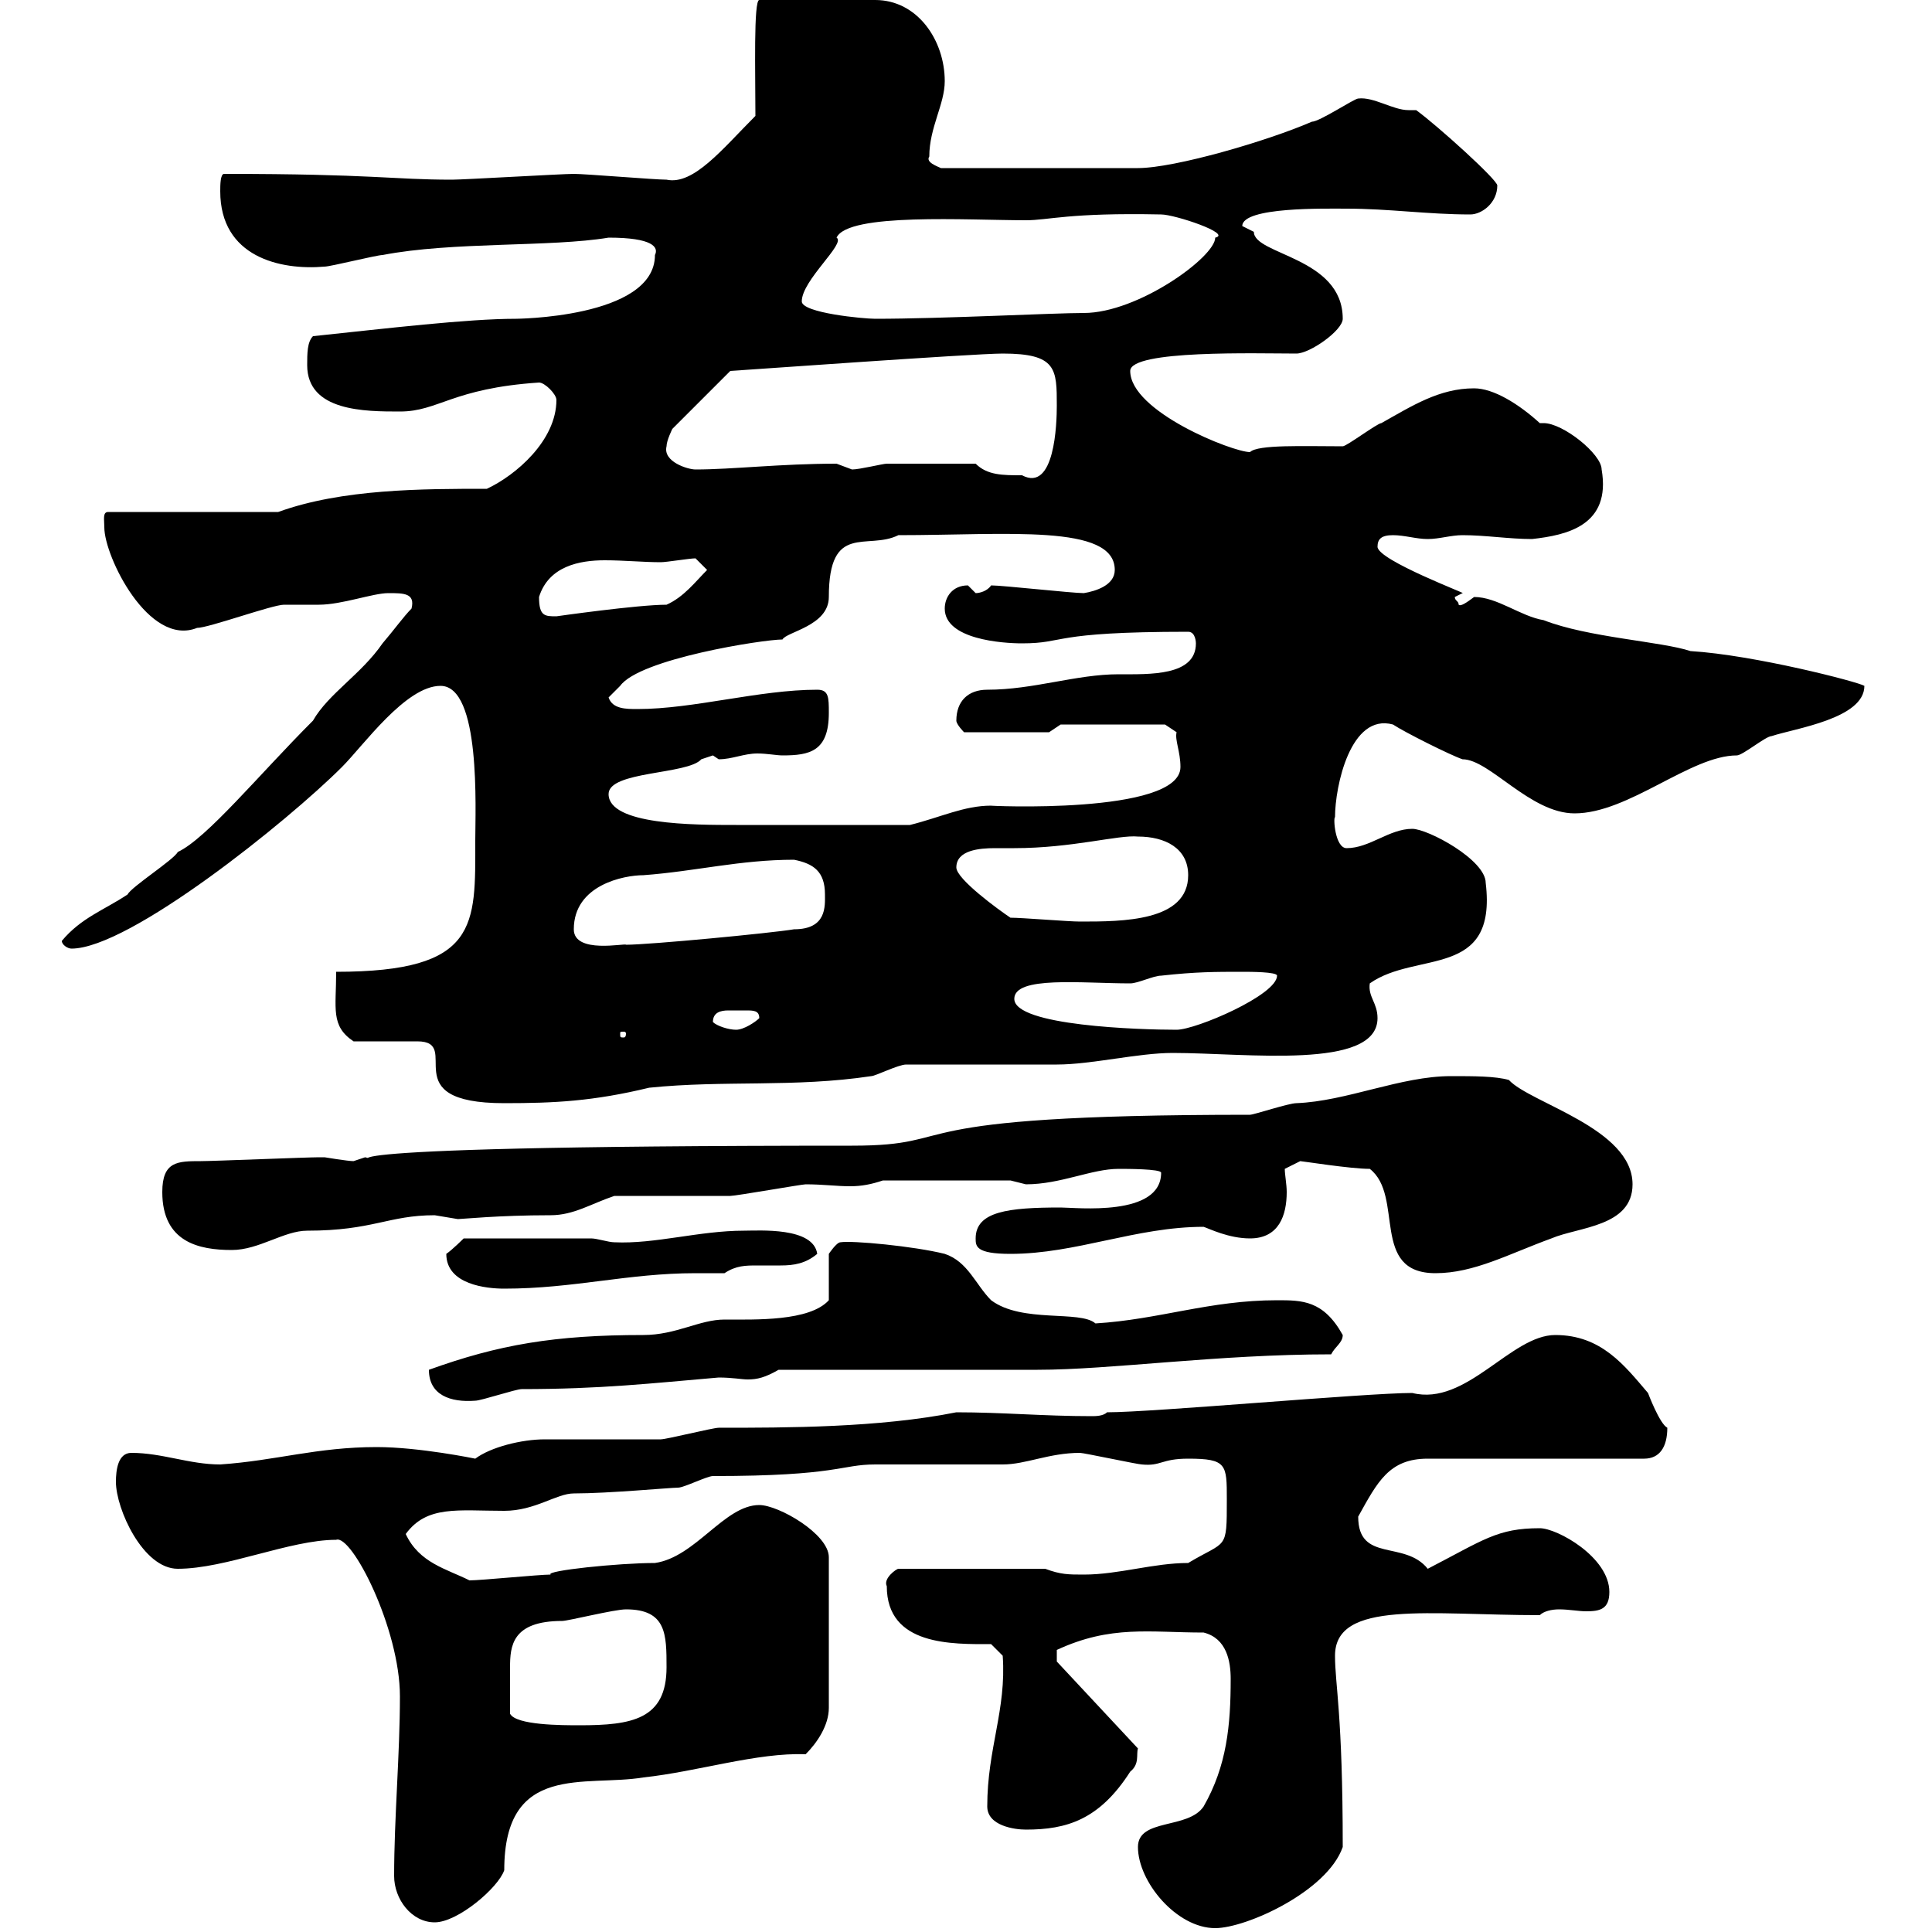 <svg xmlns="http://www.w3.org/2000/svg" xmlns:xlink="http://www.w3.org/1999/xlink" width="300" height="300"><path d="M176.70 286.80C176.70 292.20 182.70 299.40 188.70 299.40C193.50 299.40 206.10 293.70 208.50 286.80C208.50 266.10 207.30 261.60 207.30 257.10C207.30 248.40 222 250.80 239.10 250.80C239.70 250.20 240.90 249.90 242.10 249.90C243.60 249.90 245.10 250.20 246.30 250.20C248.40 250.20 249.90 249.90 249.90 247.20C249.90 241.80 241.80 237.30 239.10 237.30C232.50 237.30 230.40 239.10 221.70 243.60C218.10 239.10 210.90 242.70 210.90 235.50C213.90 230.10 215.70 226.50 221.70 226.50L255.30 226.50C257.70 226.50 258.90 224.70 258.90 221.70C257.70 221.10 255.90 216.30 255.90 216.30C252.30 212.10 248.70 207.30 241.50 207.30C234.60 207.30 227.70 218.40 219.30 216.30C212.10 216.30 179.10 219.30 171.90 219.30C171.30 219.90 170.10 219.90 169.50 219.90C162 219.90 155.70 219.30 148.50 219.30C136.50 221.70 122.10 221.70 111.60 221.70C110.70 221.70 103.50 223.50 102.60 223.50C100.80 223.50 86.40 223.50 84.60 223.50C81 223.50 76.20 224.70 73.80 226.50C73.80 226.50 65.10 224.70 58.50 224.70C49.20 224.70 42.90 226.80 34.20 227.40C29.40 227.40 25.20 225.60 20.40 225.60C18.30 225.60 18 228.30 18 230.10C18 234.30 22.20 243.60 27.60 243.60C35.10 243.60 45 239.10 52.20 239.10C54.60 238.20 62.10 252.90 62.10 263.40C62.10 272.40 61.20 282.30 61.20 291.30C61.20 294.90 63.90 298.50 67.50 298.50C71.10 298.50 77.40 293.10 78.30 290.40C78.30 273.60 90.90 277.50 99.90 276C108.30 275.10 117.60 272.10 125.10 272.40C126.90 270.60 128.70 267.90 128.70 265.20L128.70 241.80C128.70 238.20 120.90 233.70 117.90 233.70C112.50 233.70 108 241.80 101.70 242.70C96 242.70 84.60 243.90 85.50 244.50C83.70 244.50 74.70 245.40 72.90 245.40C69.30 243.60 65.10 242.70 63 238.20C66.30 233.70 71.10 234.60 78.30 234.60C83.10 234.60 86.40 231.90 89.10 231.90C94.50 231.90 104.10 231 105.30 231C106.20 231 109.80 229.20 110.70 229.20C130.20 229.20 130.50 227.40 135.90 227.40C137.70 227.40 153.90 227.40 155.70 227.40C159.30 227.40 162.90 225.60 167.70 225.60C168.30 225.60 176.70 227.40 177.30 227.40C180.30 227.70 180.30 226.50 184.50 226.50C190.50 226.50 190.50 227.40 190.50 232.80C190.50 240.90 190.50 239.10 184.50 242.70C179.10 242.70 173.70 244.50 168.30 244.50C165.90 244.50 164.70 244.50 162.30 243.60L139.50 243.60C139.20 243.60 137.10 245.10 137.70 246.30C137.70 255.60 147.90 255.30 153.90 255.30L155.70 257.10C156.30 265.50 153.30 271.50 153.30 280.50C153.30 283.50 157.50 284.10 159.30 284.10C165.60 284.10 170.70 282.60 175.50 275.10C177 273.90 176.40 272.40 176.70 271.50L164.10 258L164.10 256.20C172.50 252.30 178.50 253.50 186.90 253.50C190.50 254.40 191.10 258 191.10 260.70C191.10 267.90 190.50 274.20 186.90 280.50C184.50 284.10 176.70 282.30 176.70 286.80ZM79.20 266.10C79.20 263.40 79.20 261.30 79.20 258.90C79.20 255.60 79.50 251.70 87.30 251.70C88.20 251.70 95.40 249.90 97.20 249.90C103.50 249.90 103.50 253.80 103.50 258.90C103.50 267 98.10 267.90 90 267.90C87.30 267.90 80.10 267.90 79.20 266.10ZM66.60 212.70C66.60 216.60 69.90 217.80 73.80 217.50C74.70 217.50 80.10 215.70 81 215.70C93.30 215.70 101.10 214.80 111.60 213.90C113.70 213.90 115.20 214.20 116.10 214.20C117.60 214.20 118.80 213.90 120.90 212.70L161.10 212.70C172.50 212.70 189 210.30 206.70 210.30C207.30 209.10 208.50 208.50 208.50 207.30C205.50 201.90 202.20 201.90 198.30 201.90C187.80 201.90 180 204.90 170.10 205.50C167.70 203.40 158.70 205.50 153.90 201.90C151.50 199.50 150.30 195.90 146.70 194.70C141.90 193.50 132.30 192.60 130.50 192.90C129.90 192.90 128.70 194.70 128.70 194.70L128.70 201.90C125.70 205.20 117.30 204.90 112.50 204.90C108.60 204.90 105 207.30 99.90 207.30C86.10 207.30 77.40 208.80 66.60 212.70ZM69.30 194.70C69.30 199.50 75.60 200.10 78.30 200.10C89.10 200.10 97.50 197.70 108 197.70C109.50 197.70 110.70 197.70 112.50 197.70C114.30 196.50 115.80 196.50 117.60 196.50C119.10 196.50 120.30 196.50 121.20 196.50C123.30 196.50 125.10 196.20 126.90 194.70C126.30 190.50 117.90 191.10 115.50 191.10C108.60 191.10 101.70 193.20 95.40 192.90C94.50 192.90 92.70 192.30 91.80 192.30L72 192.30C72 192.30 70.20 194.10 69.30 194.70ZM212.70 181.50C218.10 185.70 212.70 197.70 222.90 197.70C228.90 197.70 234.30 194.70 240.90 192.30C245.10 190.50 253.50 190.50 253.50 183.90C253.50 175.20 237.60 171.30 234.30 167.70C232.20 167.10 228.90 167.10 225.30 167.10C217.50 167.10 209.10 171 201.30 171.30C200.10 171.30 194.70 173.10 194.10 173.10C136.80 173.10 150.30 177.90 132.30 177.90C36 177.90 61.80 180.90 56.70 179.70C56.70 179.70 54.90 180.30 54.90 180.30C54 180.30 50.40 179.70 50.40 179.70C49.50 179.70 49.50 179.70 49.50 179.70C47.70 179.70 33 180.30 31.20 180.30C27.60 180.30 25.20 180.30 25.20 185.10C25.20 192.90 30.90 194.10 36 194.10C40.20 194.10 44.10 191.10 47.70 191.10C57.90 191.10 60.30 188.70 67.50 188.70C67.50 188.70 71.10 189.30 71.10 189.30C71.70 189.30 77.40 188.70 85.50 188.70C89.10 188.70 91.80 186.90 95.40 185.70C98.10 185.70 110.70 185.70 113.40 185.70C114.30 185.70 124.50 183.90 125.10 183.90C127.80 183.90 129.90 184.20 132 184.20C133.80 184.20 135.30 183.90 137.10 183.30L156.90 183.30C156.90 183.30 159.30 183.90 159.30 183.90C164.70 183.90 169.50 181.50 173.70 181.50C174.90 181.50 180.30 181.50 180.30 182.10C180.30 189 167.10 187.50 164.70 187.50C156.60 187.50 151.50 188.10 151.50 192.30C151.50 193.50 151.50 194.70 156.90 194.70C167.10 194.70 176.40 190.50 186.90 190.50C187.80 190.80 190.80 192.30 194.10 192.30C198.60 192.30 199.80 188.70 199.80 185.10C199.80 183.90 199.50 182.40 199.50 181.50C199.50 181.50 201.90 180.30 201.90 180.30C202.20 180.30 209.70 181.50 212.70 181.50ZM54.90 161.70C56.70 161.70 63 161.70 64.80 161.70C72 161.70 60.90 171.30 78.30 171.30C86.10 171.30 92.10 171 100.80 168.90C112.50 167.70 123.30 168.90 135.30 167.10C135.90 167.10 139.50 165.30 140.70 165.30C144.30 165.30 160.50 165.30 164.10 165.30C169.50 165.30 176.70 163.50 182.10 163.50C193.50 163.50 213.90 166.20 213.90 158.10C213.90 155.70 212.40 154.80 212.70 152.70C219.90 147.60 232.50 152.10 230.70 137.10C230.70 133.50 221.70 128.70 219.30 128.70C215.70 128.70 212.70 131.70 209.10 131.70C207.30 131.70 207 126.90 207.30 126.90C207.30 122.10 209.70 110.70 216.30 112.50C218.10 113.70 225.30 117.30 227.10 117.90C231.30 117.90 237.60 126.30 244.50 126.30C252.90 126.30 262.50 117.30 269.70 117.30C270.60 117.30 274.20 114.30 275.10 114.30C278.70 113.10 289.50 111.60 289.50 106.50C288.60 105.90 272.40 101.70 262.50 101.10C258 99.60 246.60 99 239.70 96.30C236.10 95.70 232.50 92.70 228.90 92.70C227.70 93.60 226.80 94.20 226.50 93.90C226.50 93.30 225.90 93.30 225.90 92.70C225.90 92.70 226.50 92.40 227.10 92.10C228.30 92.40 213.90 87 213.90 84.90C213.90 83.70 214.50 83.10 216.30 83.10C218.10 83.10 219.90 83.70 221.70 83.70C223.50 83.70 225.30 83.10 227.10 83.10C230.70 83.10 234.30 83.70 237.90 83.70C243.30 83.10 250.20 81.60 248.70 72.90C248.70 70.50 242.70 65.70 239.70 65.70C239.40 65.70 239.10 65.70 239.10 65.70C235.80 62.70 231.90 60.30 228.90 60.30C223.50 60.30 219.30 63 214.50 65.70C213.90 65.70 209.10 69.30 208.50 69.30C202.50 69.30 195.30 69 194.10 70.20C191.40 70.20 175.50 63.90 175.50 57.60C175.50 54.30 195.30 54.90 201.30 54.90C203.40 54.90 208.50 51.30 208.50 49.50C208.50 39.90 194.70 39.60 194.70 36C194.70 36 192.90 35.10 192.90 35.10C192.90 32.10 205.80 32.40 209.10 32.40C215.70 32.40 221.70 33.30 228.30 33.30C230.10 33.30 232.50 31.50 232.50 28.80C232.50 27.90 223.20 19.50 219.90 17.10C219.60 17.10 219.30 17.10 218.70 17.10C216.30 17.10 213.30 15 210.90 15.30C210.30 15.30 204.90 18.90 203.70 18.90C196.80 21.90 182.40 26.10 176.70 26.10L146.10 26.10C145.50 25.80 143.70 25.20 144.30 24.30C144.30 19.80 146.70 16.20 146.70 12.60C146.70 6.30 142.50 0 135.90 0L117.90 0C117 0 117.30 11.40 117.30 18C112.20 23.10 107.70 28.80 103.50 27.90C101.70 27.90 90.90 27 89.10 27C87.30 27 72 27.90 70.20 27.90C60.90 27.90 57.90 27 34.80 27C34.20 27 34.20 28.80 34.20 29.70C34.20 39.90 43.50 42 50.40 41.40C51.30 41.40 58.50 39.60 59.40 39.60C70.20 37.50 85.50 38.40 94.50 36.90C101.40 36.90 102.30 38.40 101.70 39.60C101.70 49.50 79.50 49.50 80.10 49.50C72.60 49.50 60 51 48.60 52.20C47.70 53.10 47.70 54.90 47.70 56.70C47.70 63.90 56.70 63.90 62.10 63.90C68.10 63.90 70.20 60.30 83.70 59.40C84.60 59.40 86.40 61.20 86.40 62.10C86.40 68.40 80.10 73.80 75.60 75.90C65.70 75.90 53.10 75.90 43.20 79.50L16.80 79.50C15.90 79.50 16.20 80.70 16.20 81.90C16.20 86.40 23.10 100.50 30.60 97.50C32.40 97.50 42.30 93.90 44.10 93.90C45 93.90 48.60 93.90 49.50 93.90C53.10 93.90 57.90 92.10 60.30 92.10C62.70 92.10 64.50 92.10 63.90 94.50C62.70 95.70 61.20 97.80 59.40 99.90C56.10 104.70 51 107.70 48.60 111.90C40.20 120.30 32.10 130.20 27.60 132.30C27 133.50 20.40 137.70 19.80 138.90C16.20 141.30 12.60 142.50 9.60 146.10C9.60 146.70 10.50 147.30 11.10 147.30C20.10 147.30 44.70 127.50 53.10 119.10C56.40 115.80 63 106.50 68.40 106.50C74.70 106.50 73.80 125.70 73.80 130.50C73.80 143.70 74.40 150.90 52.20 150.90C52.20 156.60 51.30 159.30 54.90 161.70ZM97.20 160.50C97.20 161.10 96.90 161.10 96.90 161.10C96.30 161.10 96.30 161.10 96.30 160.50C96.30 160.20 96.30 160.20 96.90 160.20C96.90 160.20 97.20 160.20 97.20 160.50ZM110.70 158.70C110.70 157.20 111.90 156.90 113.10 156.90C113.40 156.90 114 156.90 114.30 156.90C114.30 156.90 115.20 156.90 115.80 156.90C117 156.90 117.90 156.90 117.90 158.10C117.30 158.70 115.50 159.90 114.30 159.90C113.10 159.90 111.30 159.30 110.70 158.70ZM157.50 155.10C157.50 151.50 168 152.70 175.50 152.70C176.70 152.70 179.10 151.50 180.30 151.50C185.70 150.90 188.70 150.90 192.90 150.90C194.10 150.90 198.30 150.90 198.30 151.50C198.30 154.50 185.70 159.90 182.70 159.90C177 159.90 157.50 159.30 157.50 155.10ZM89.10 144.30C89.10 137.40 96.90 135.90 99.90 135.90C108 135.30 114.90 133.50 123.30 133.50C126.30 134.10 128.10 135.30 128.10 138.90C128.10 140.70 128.40 144.30 123.30 144.30C119.70 144.90 100.80 146.70 97.20 146.70C97.20 146.40 89.10 148.20 89.10 144.30ZM156.90 142.50C155.10 141.30 148.50 136.50 148.50 134.70C148.50 132 152.10 131.70 154.50 131.70C155.70 131.70 156.90 131.70 157.50 131.70C166.50 131.70 173.70 129.60 176.70 129.90C180.90 129.90 184.50 131.70 184.50 135.90C184.50 143.10 174.30 143.10 167.70 143.10C165.90 143.10 158.70 142.50 156.90 142.50ZM94.50 123.30C94.50 119.70 106.80 120.30 108.90 117.90C108.90 117.90 110.70 117.30 110.70 117.30C110.70 117.30 111.60 117.90 111.60 117.90C113.70 117.90 115.50 117 117.60 117C119.10 117 120.60 117.30 121.50 117.30C125.70 117.30 128.70 116.70 128.70 110.70C128.70 108.30 128.70 107.10 126.90 107.10C117.90 107.10 107.70 110.10 99 110.10C97.20 110.10 95.10 110.10 94.50 108.30L96.30 106.50C99.30 102.30 118.50 99.30 121.50 99.30C122.10 98.10 128.70 97.20 128.70 92.70C128.70 81 134.70 85.50 139.50 83.10C156.30 83.10 173.10 81.30 173.10 88.50C173.10 90.90 170.10 91.80 168.30 92.10C166.50 92.10 155.70 90.90 153.90 90.90C153.30 91.80 152.10 92.10 151.50 92.10C151.50 92.10 150.30 90.90 150.30 90.90C147.90 90.90 146.70 92.70 146.70 94.50C146.70 99.30 155.70 99.90 158.70 99.90C165.60 99.90 162.90 98.10 184.50 98.10C185.70 98.10 185.70 99.90 185.70 99.90C185.70 105 178.50 104.70 173.70 104.70C167.10 104.70 160.50 107.10 153.30 107.10C150.30 107.10 148.50 108.90 148.50 111.90C148.50 112.50 149.70 113.70 149.70 113.70L162.90 113.70L164.70 112.50L180.90 112.50L182.70 113.70C182.40 114.90 183.30 116.70 183.30 119.10C183.30 126.60 152.70 125.10 153.90 125.10C149.70 125.10 146.10 126.90 141.30 128.10C130.50 128.10 119.70 128.10 114.30 128.10C107.70 128.10 94.50 128.10 94.50 123.30ZM83.70 92.70C85.20 87.90 90 87 93.90 87C96.90 87 99.90 87.30 102.60 87.30C103.50 87.30 107.10 86.70 108 86.70L109.80 88.50C108 90.30 106.20 92.70 103.50 93.90C99 93.90 86.40 95.70 86.40 95.70C84.60 95.70 83.70 95.70 83.70 92.70ZM151.50 72C146.40 72 140.40 72 137.70 72C137.10 72 133.50 72.90 132.30 72.90C132.30 72.90 129.90 72 129.90 72C121.20 72 113.70 72.90 108 72.90C106.80 72.90 102.90 71.70 103.50 69.30C103.50 68.40 104.40 66.60 104.40 66.60L113.40 57.60C113.70 57.60 151.20 54.90 155.70 54.90C164.10 54.90 164.10 57.30 164.10 63C164.10 65.70 163.80 76.50 158.70 73.80C155.70 73.80 153.30 73.80 151.50 72ZM124.50 46.80C124.50 43.50 131.40 37.80 129.90 36.90C131.70 33 150.30 34.20 159.30 34.20C162.90 34.20 165.90 33 180.30 33.30C182.40 33.30 191.40 36.30 188.70 36.90C188.70 39.90 176.70 48.60 168.30 48.60C163.50 48.60 146.40 49.50 135.90 49.50C134.10 49.50 124.50 48.60 124.50 46.80Z"/></svg>